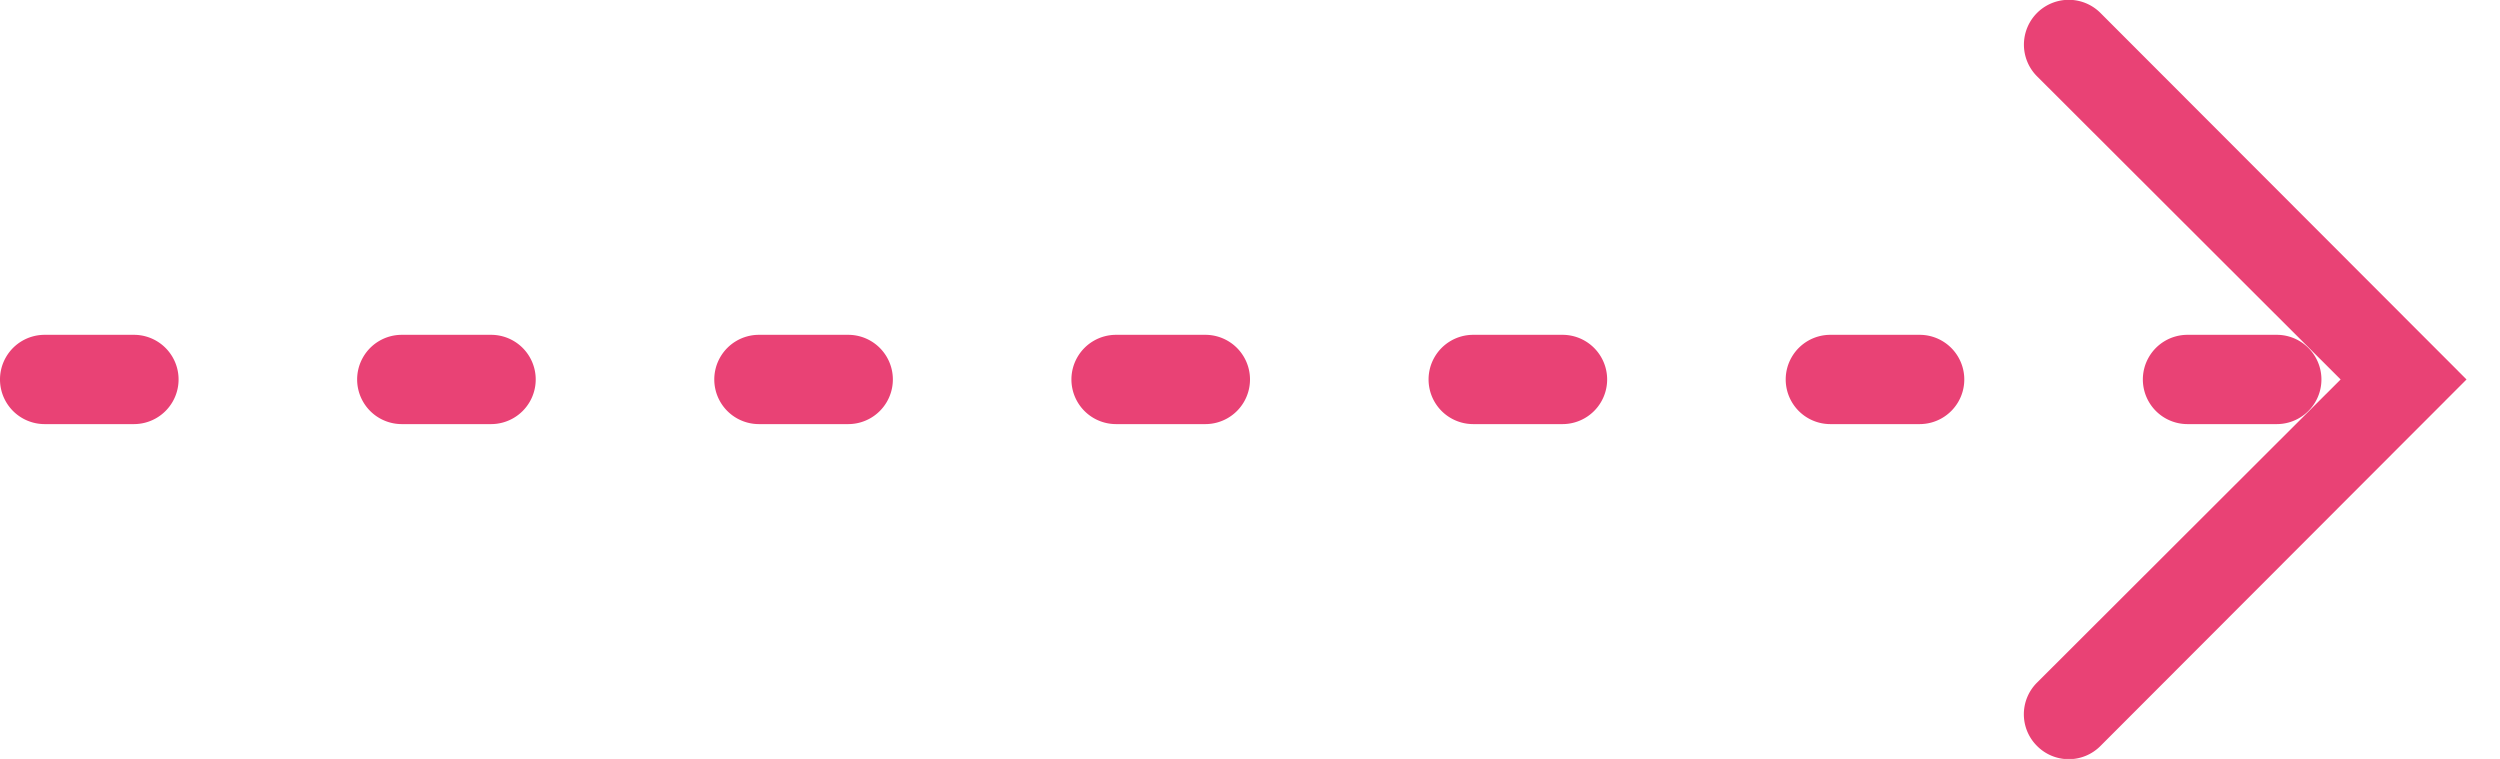 <svg id="レイヤー_1" data-name="レイヤー 1" xmlns="http://www.w3.org/2000/svg" viewBox="0 0 56 17"><defs><style>.cls-1{fill:#e94275;}</style></defs><path class="cls-1" d="M11,7.5H9a1,1,0,0,0,0,2h2a1,1,0,0,0,0-2Z"/><path class="cls-1" d="M19,7.5H17a1,1,0,0,0,0,2h2a1,1,0,0,0,0-2Z"/><path class="cls-1" d="M3,7.5H1a1,1,0,0,0,0,2H3a1,1,0,0,0,0-2Z"/><path class="cls-1" d="M27,7.5H25a1,1,0,0,0,0,2h2a1,1,0,0,0,0-2Z"/><path class="cls-1" d="M51,9.5a1,1,0,0,0,0-2H49a1,1,0,0,0,0,2Z"/><path class="cls-1" d="M43,7.5H41a1,1,0,0,0,0,2h2a1,1,0,0,0,0-2Z"/><path class="cls-1" d="M35,7.5H33a1,1,0,0,0,0,2h2a1,1,0,0,0,0-2Z"/><path class="cls-1" d="M47.05.29a1,1,0,0,0-1.42,1.42l6.8,6.79-6.8,6.79a1,1,0,0,0,0,1.42,1,1,0,0,0,1.42,0l8.2-8.21Z"/></svg>